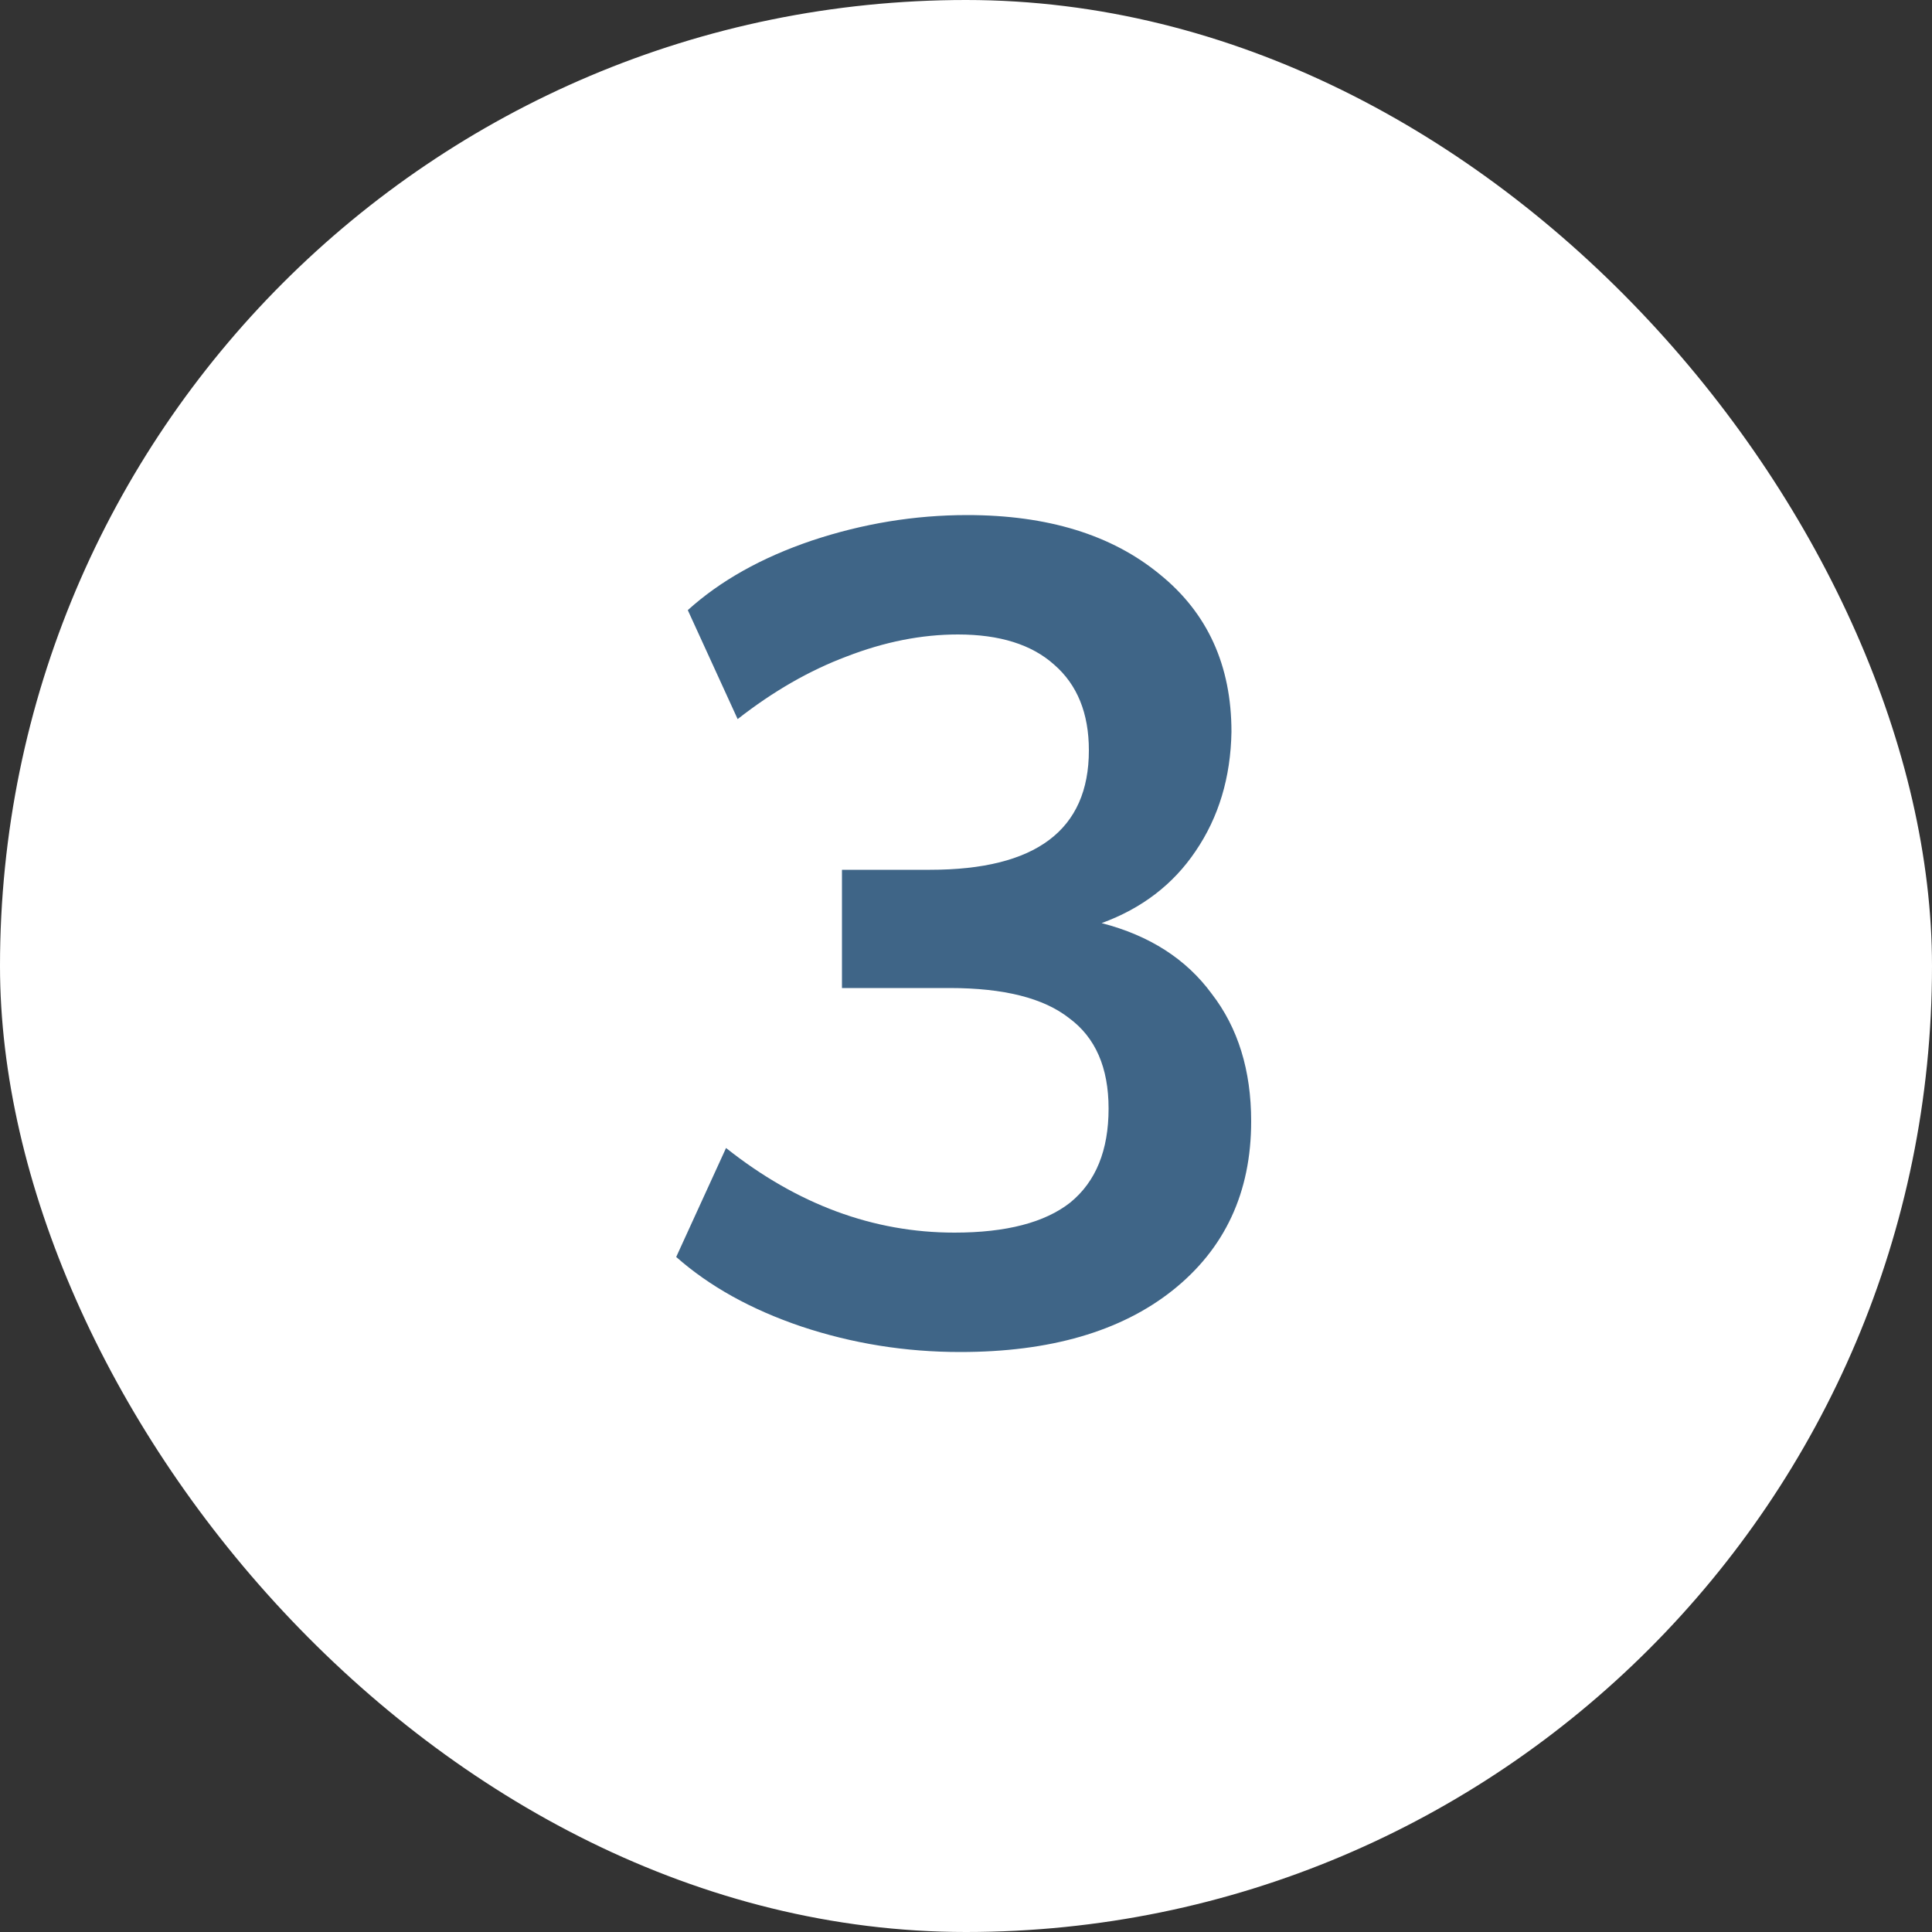 <svg width="200" height="200" viewBox="0 0 200 200" fill="none" xmlns="http://www.w3.org/2000/svg">
<rect x="0" y="0" width="200" height="200" fill="#333333" stroke="none"/>
<rect width="200" height="200" rx="100" fill="white"/>
<path d="M114.04 95.56C119 96.84 122.8 99.28 125.44 102.88C128.16 106.4 129.52 110.8 129.52 116.08C129.52 123.44 126.8 129.28 121.36 133.6C116 137.84 108.68 139.96 99.4 139.96C93.72 139.96 88.24 139.08 82.96 137.32C77.76 135.56 73.44 133.16 70 130.12L75.16 118.84C82.52 124.68 90.4 127.6 98.8 127.6C104.16 127.6 108.16 126.56 110.8 124.48C113.44 122.32 114.76 119.08 114.76 114.76C114.76 110.52 113.4 107.4 110.68 105.4C108.04 103.32 103.92 102.28 98.32 102.28H87.16V90.04H96.28C107.24 90.04 112.72 85.92 112.72 77.68C112.72 73.84 111.52 70.88 109.12 68.8C106.8 66.72 103.48 65.68 99.16 65.68C95.4 65.68 91.56 66.44 87.64 67.96C83.8 69.4 80.04 71.56 76.36 74.44L71.2 63.16C74.56 60.12 78.84 57.72 84.04 55.96C89.32 54.2 94.68 53.32 100.12 53.32C108.44 53.32 115.08 55.36 120.04 59.44C125 63.44 127.48 68.88 127.48 75.76C127.4 80.48 126.16 84.6 123.76 88.12C121.44 91.56 118.2 94.04 114.04 95.56Z" fill="#3F6587"/>
</svg>
